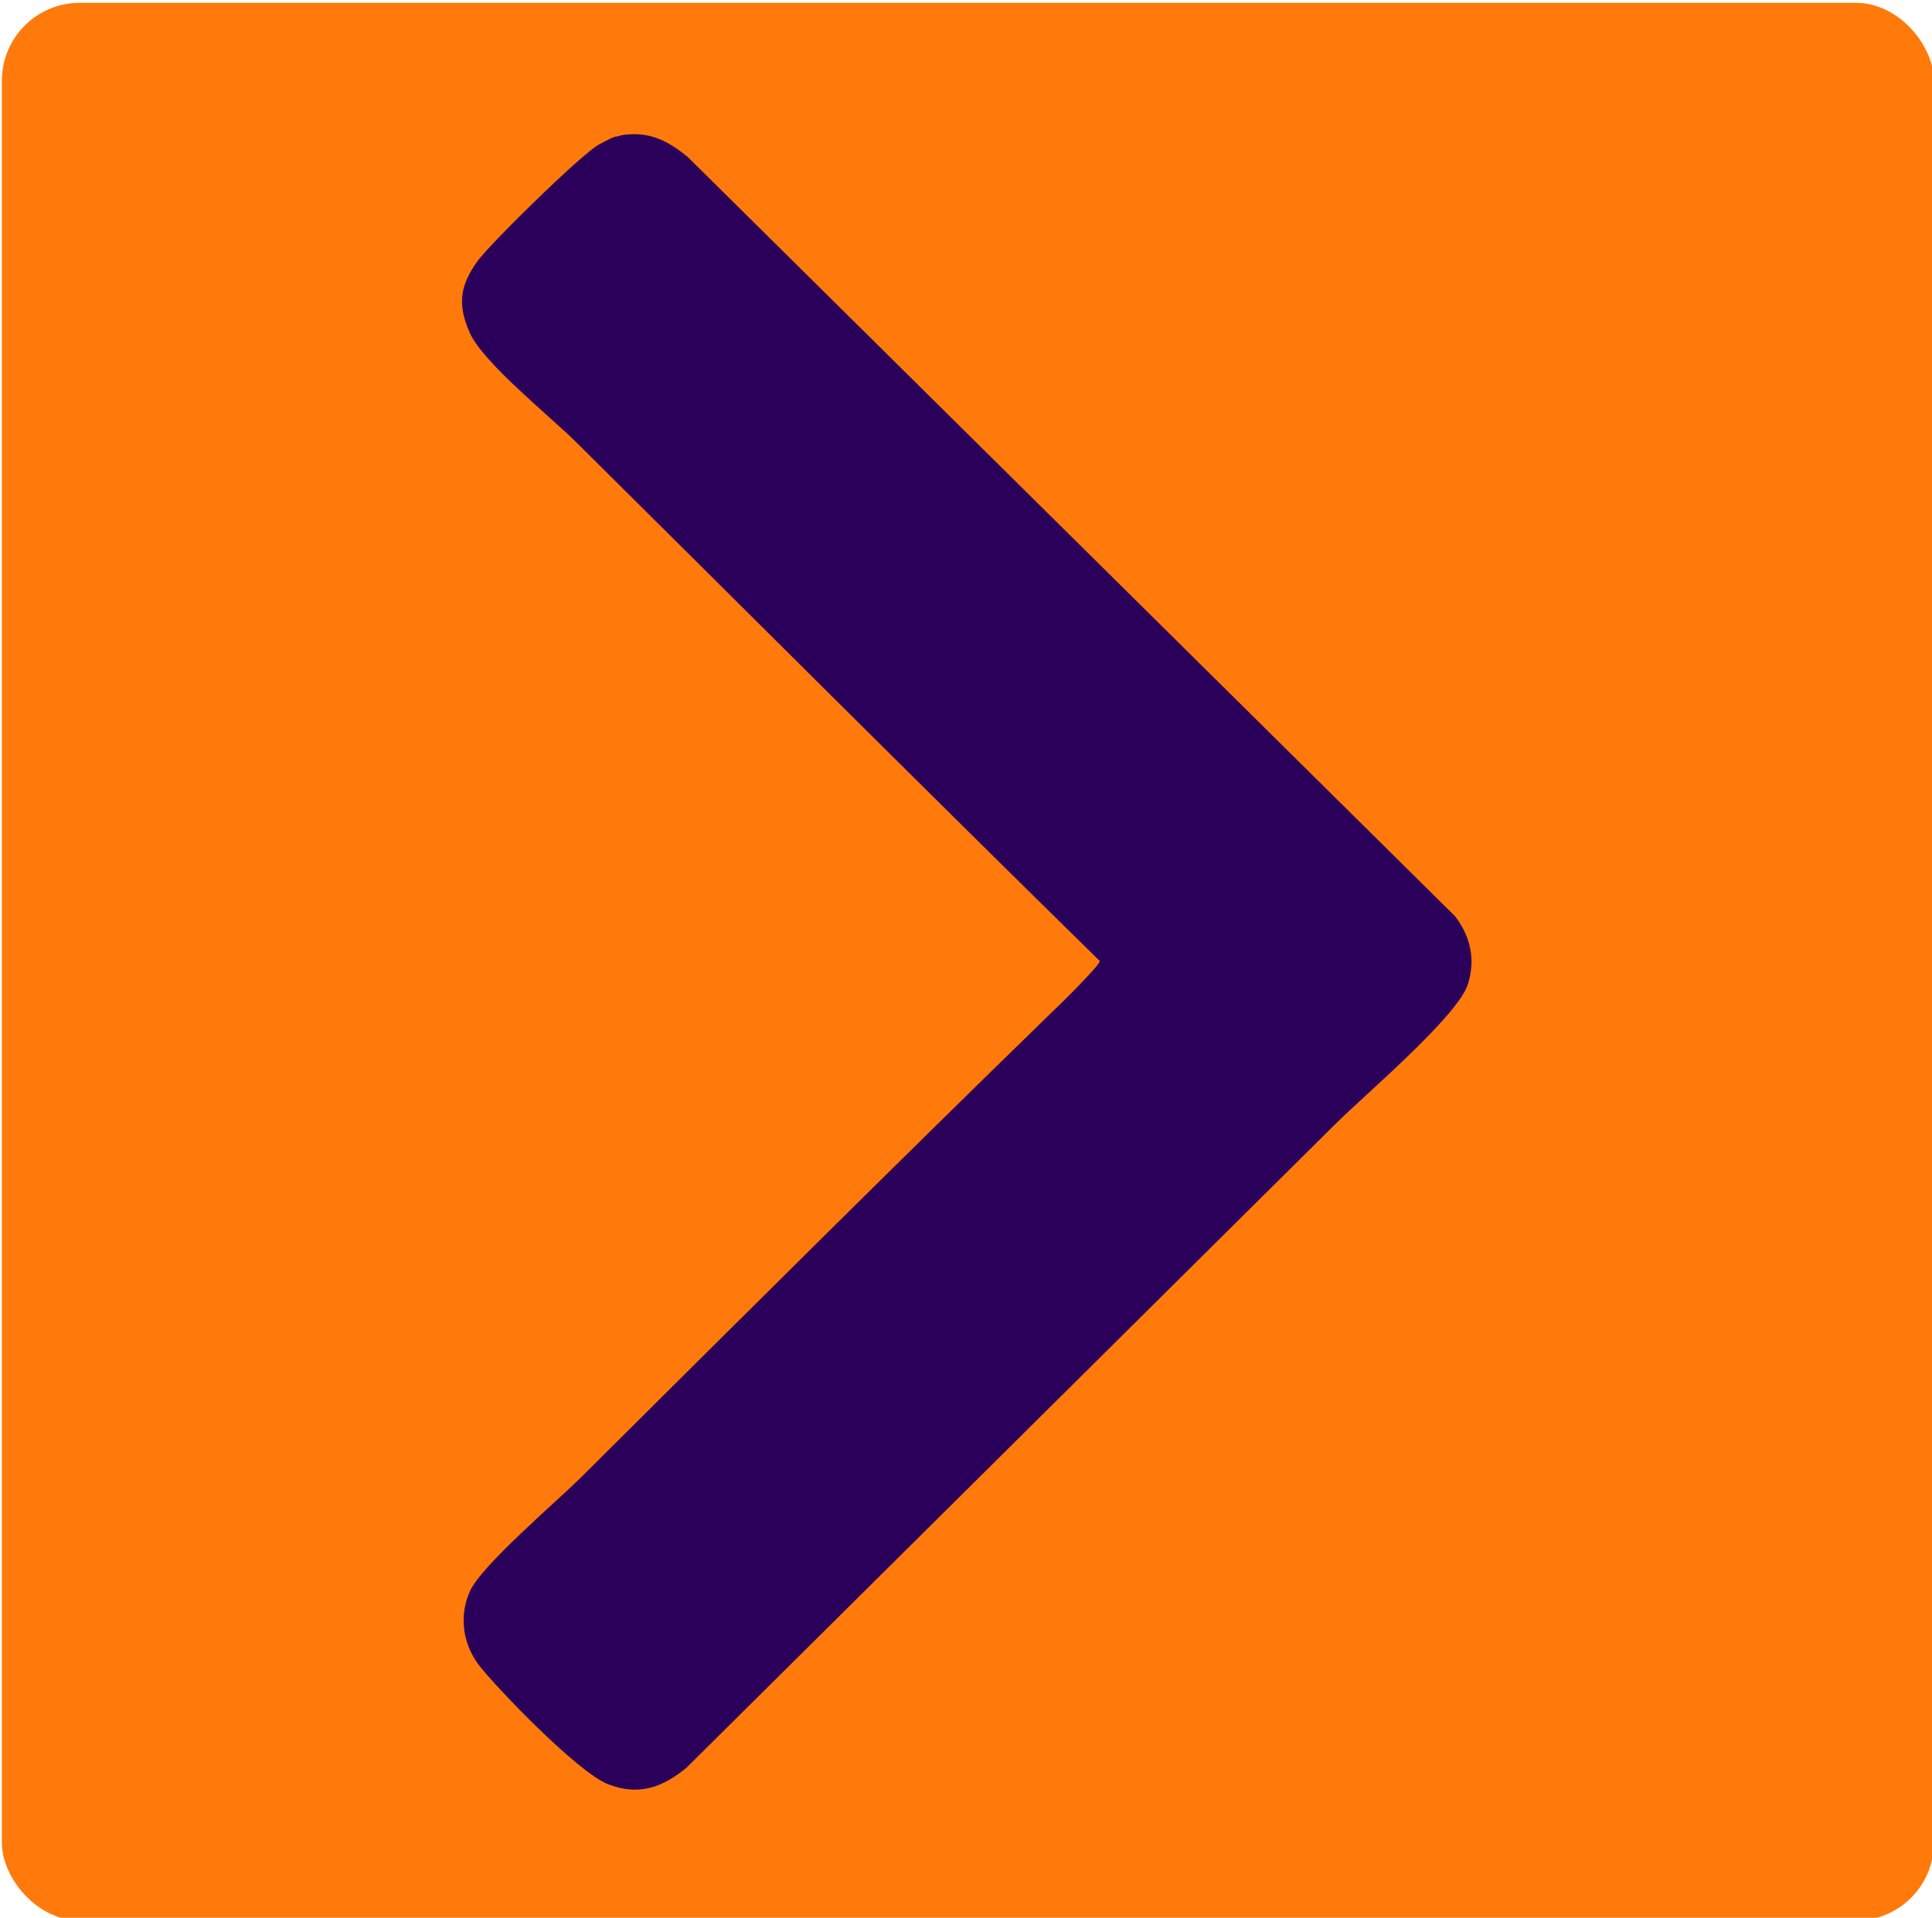 <?xml version="1.0" encoding="UTF-8"?>
<svg id="Layer_1" xmlns="http://www.w3.org/2000/svg" version="1.1" viewBox="0 0 409.5 406.5">
  <!-- Generator: Adobe Illustrator 29.1.0, SVG Export Plug-In . SVG Version: 2.1.0 Build 142)  -->
  <defs>
    <style>
      .st0 {
        fill: #2a005b;
      }

      .st1 {
        fill: #ff7a0a;
      }
    </style>
  </defs>
  <rect class="st1" x=".4" y=".6" width="409.5" height="406.5" rx="16.5" ry="16.5"/>
  <path class="st0" d="M131.5,28.7c5.9-1,9.9,1,14.3,4.6l162.6,160.9c3.3,4.3,4.4,9.2,2.7,14.5-2.3,6.9-22,23.5-28.1,29.6l-137.6,136.5c-5.1,4.1-10,5.9-16.5,3.4s-24.3-21.1-27.5-25.4-4.2-10.1-1.8-15.5,17.7-18.4,23.4-24c33.1-32.9,66.1-65.8,99.5-98.3,1.5-1.4,10.7-10.4,10.6-11.3-37.1-36.4-73.9-73.2-110.8-109.8-5.5-5.5-19.8-16.9-22.7-23.3s-1.8-10.4,1.5-15.1c2.6-3.7,22.3-23,25.9-24.9s3-1.5,4.4-1.8Z"/>
</svg>